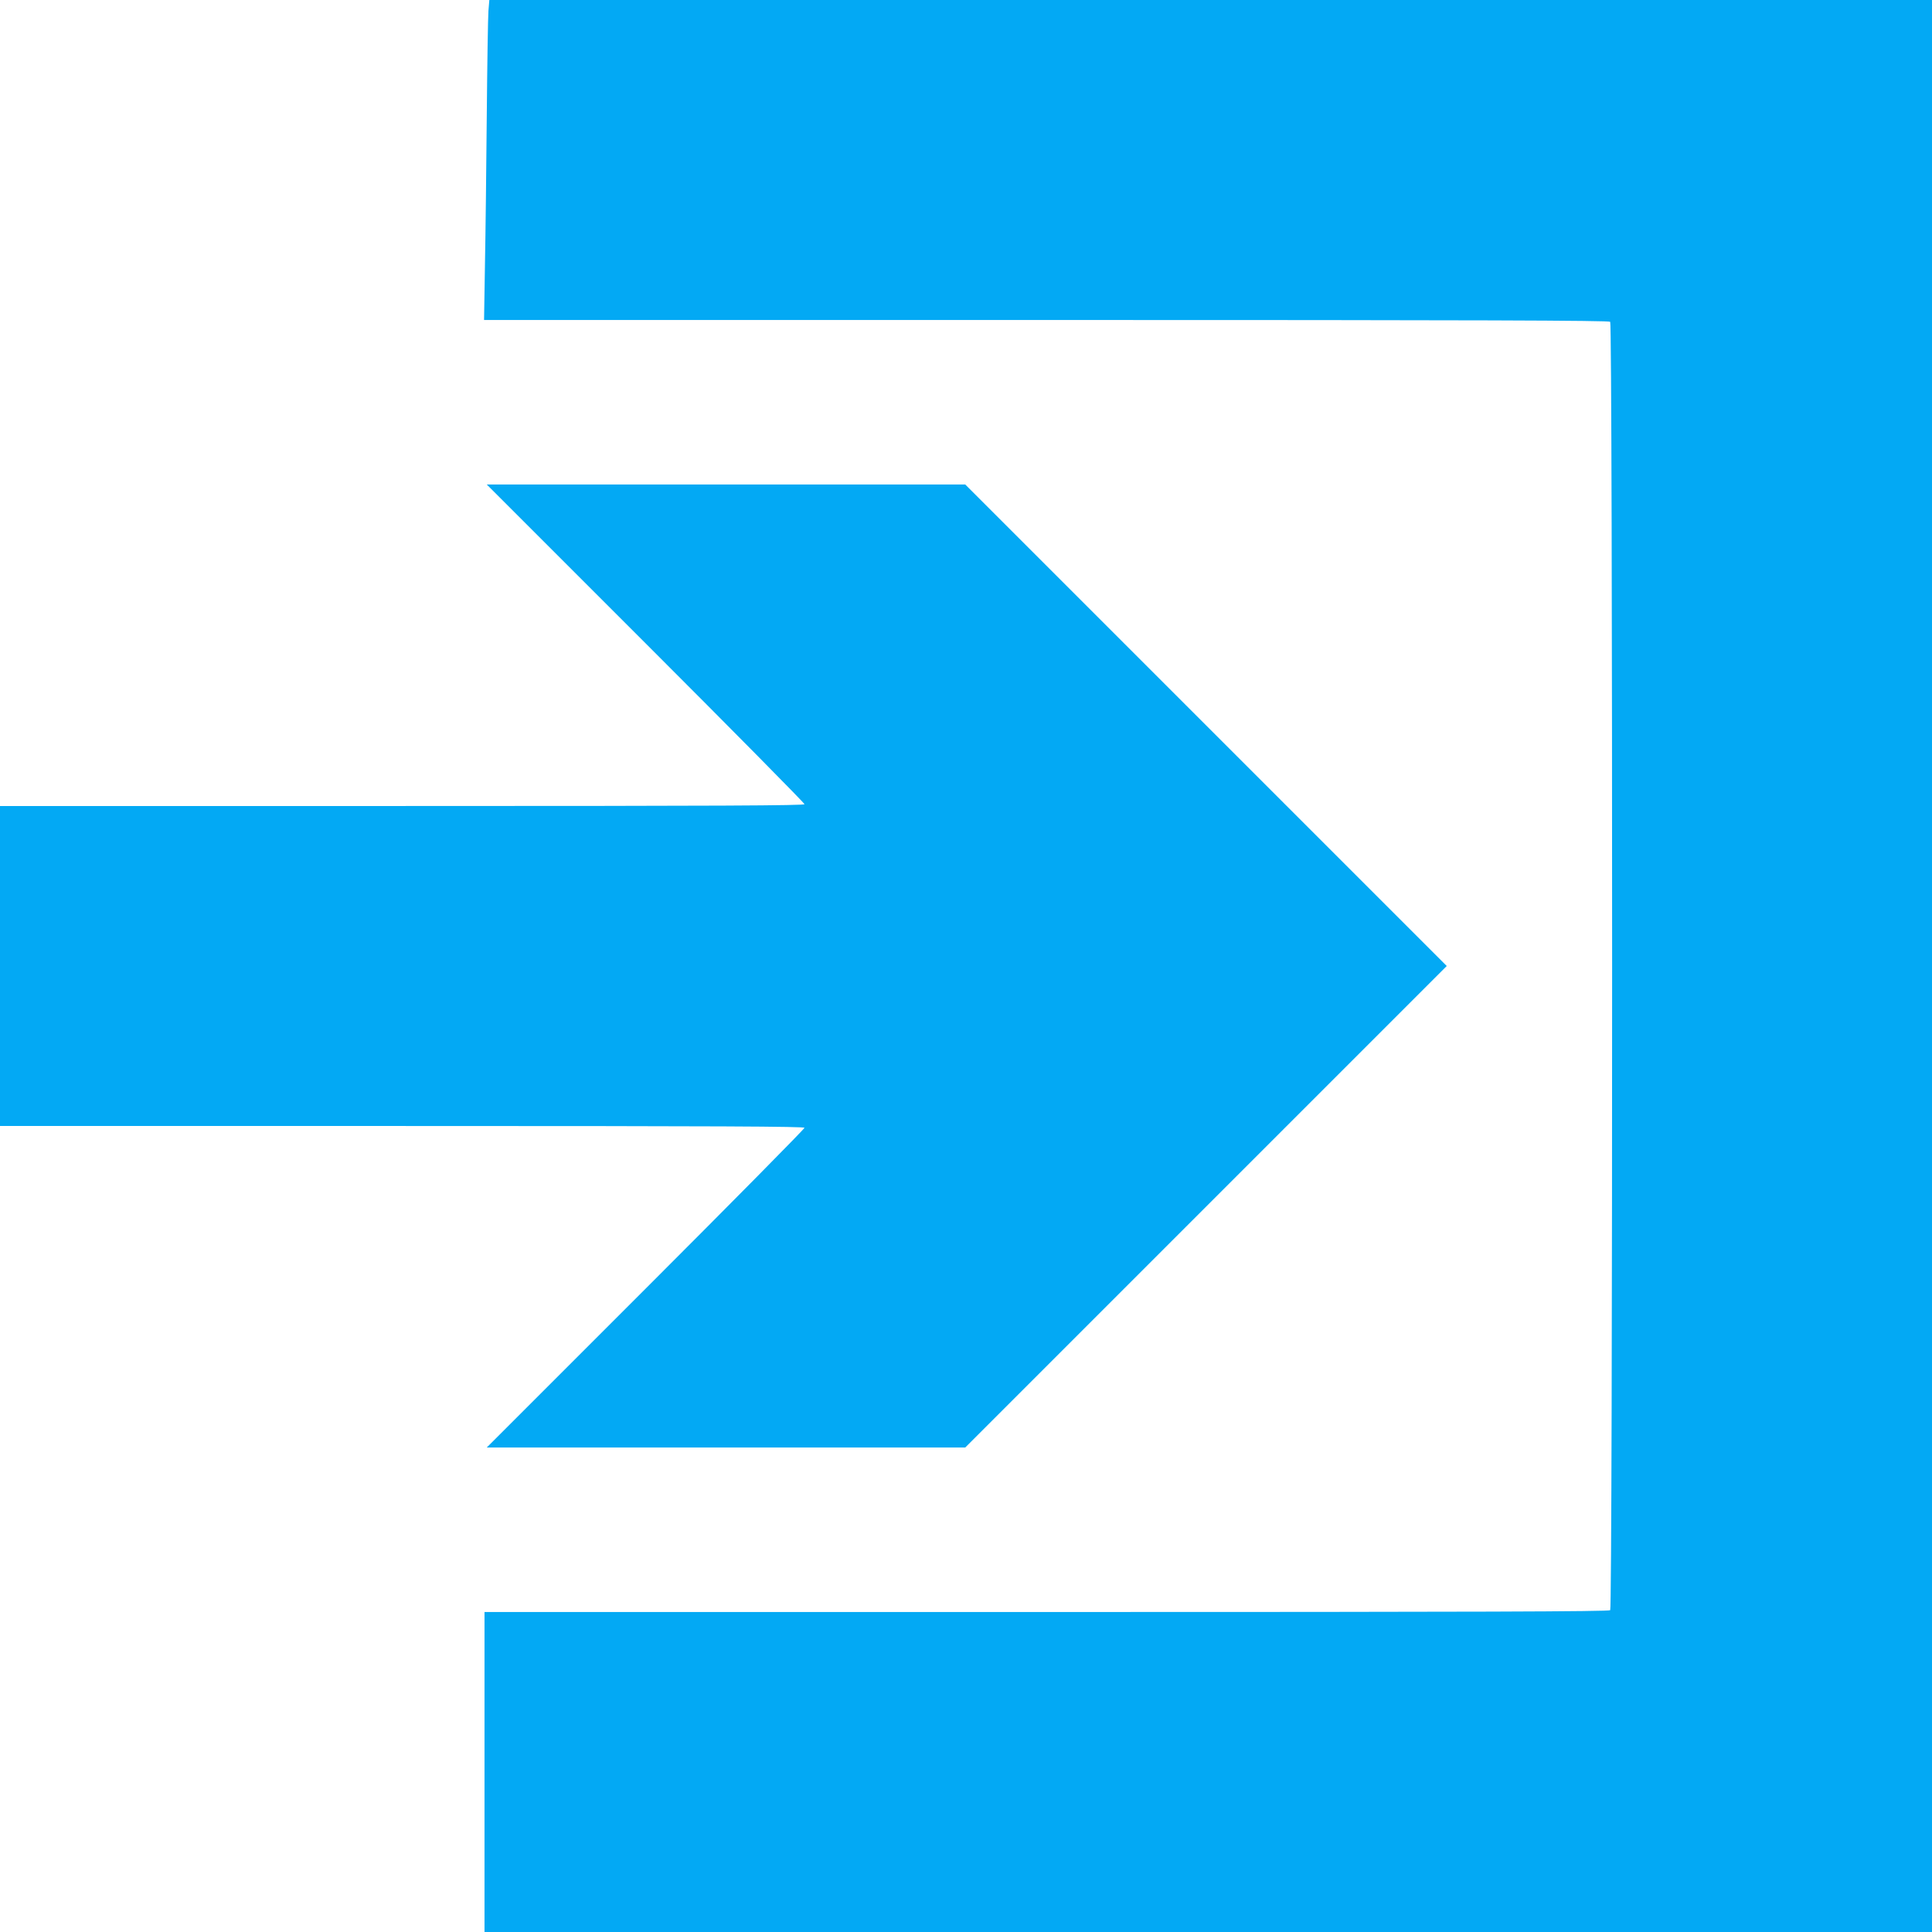 <?xml version="1.0" standalone="no"?>
<!DOCTYPE svg PUBLIC "-//W3C//DTD SVG 20010904//EN"
 "http://www.w3.org/TR/2001/REC-SVG-20010904/DTD/svg10.dtd">
<svg version="1.0" xmlns="http://www.w3.org/2000/svg"
 width="1280pt" height="1280pt" viewBox="0 0 1280 1280"
 preserveAspectRatio="xMidYMid meet">
<g transform="translate(0,1280) scale(0.1,-0.1)"
fill="#03a9f4" stroke="none">
<path d="M3236 12728 c-3 -40 -8 -352 -11 -693 -3 -341 -8 -785 -12 -987 l-6
-368 3725 0 c2883 0 3727 -3 3736 -12 17 -17 17 -8519 0 -8536 -9 -9 -853 -12
-3735 -12 l-3723 0 0 -1060 0 -1060 4795 0 4795 0 0 6400 0 6400 -4779 0
-4779 0 -6 -72z"/>
<path d="M4278 8537 c578 -578 1052 -1058 1052 -1065 0 -9 -542 -12 -2665 -12
l-2665 0 0 -1060 0 -1060 2665 0 c2123 0 2665 -3 2665 -12 0 -7 -474 -487
-1052 -1065 l-1053 -1053 1585 0 1585 0 1595 1595 1595 1595 -1595 1595 -1595
1595 -1585 0 -1585 0 1053 -1053z"/>
</g>
</svg>
